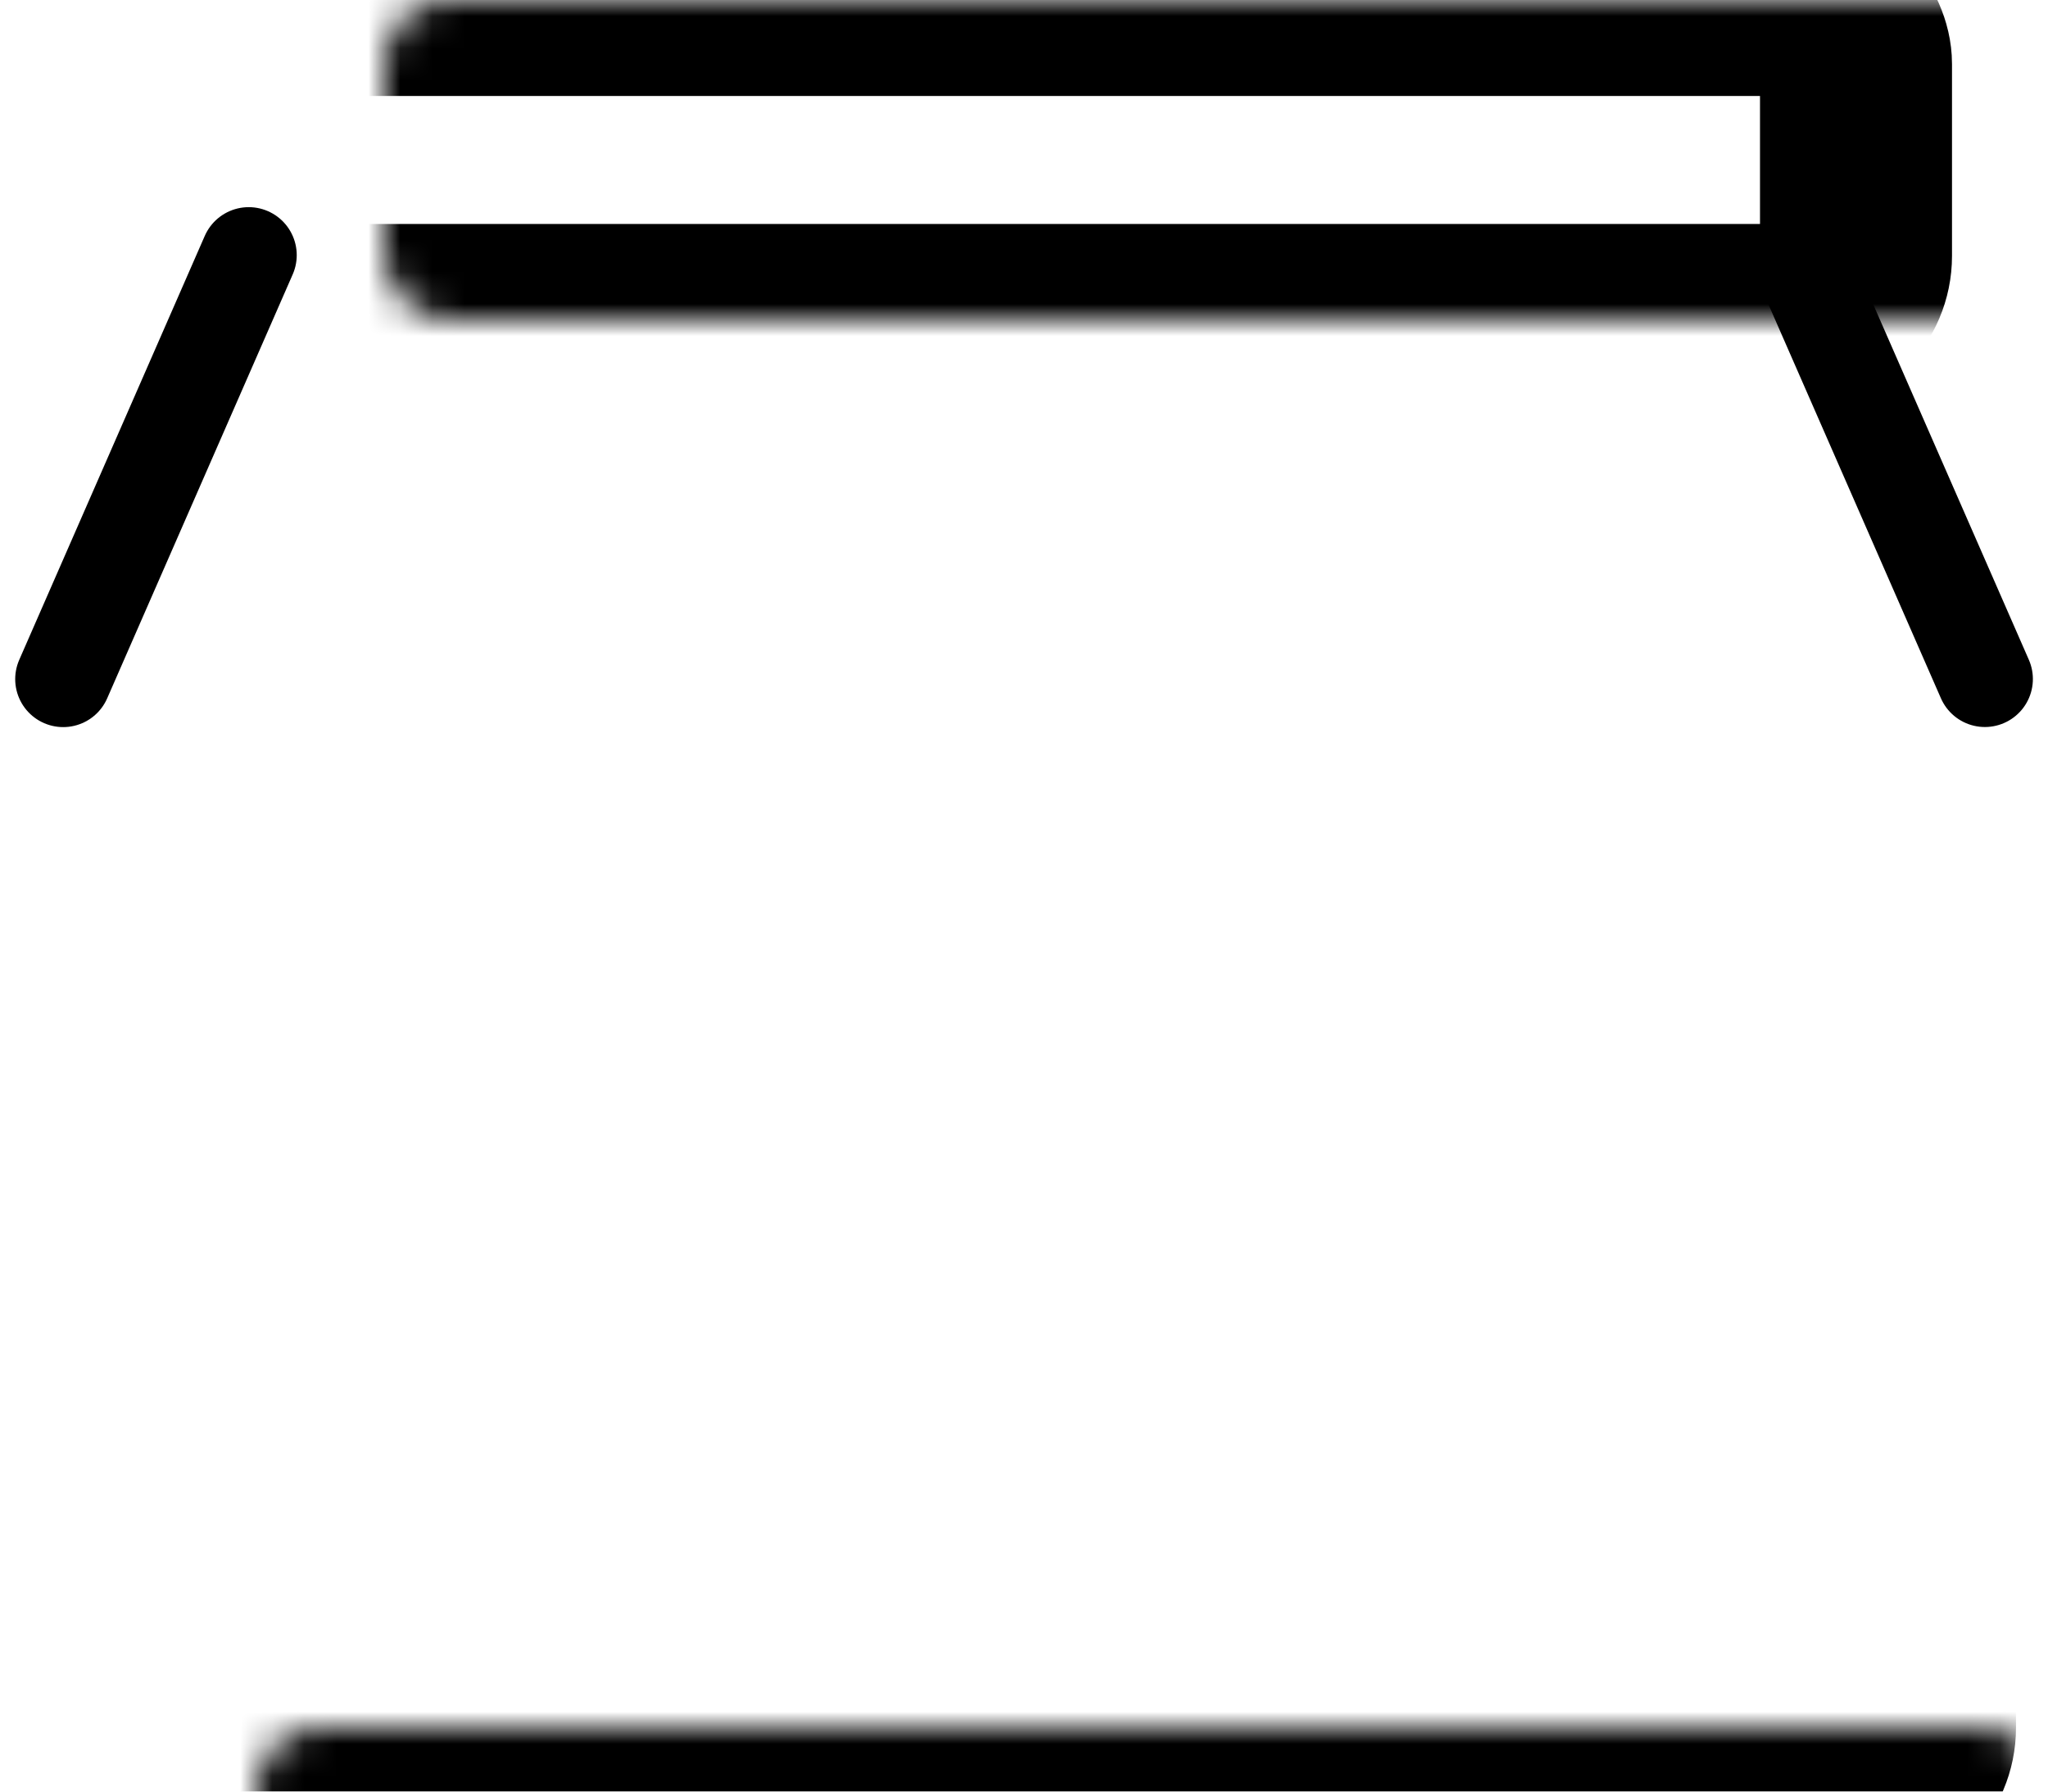 <svg width="64" height="56" viewBox="0 0 64 56" fill="none" xmlns="http://www.w3.org/2000/svg">
<mask id="path-1-inside-1" fill="white">
<rect x="6" width="52" height="10" rx="2"/>
</mask>
<rect x="6" width="52" height="10" rx="2" stroke="black" stroke-width="6" mask="url(#path-1-inside-1)"/>
<mask id="path-2-inside-2" fill="white">
<rect x="4" y="27" width="56" height="29" rx="2"/>
</mask>
<rect x="4" y="27" width="56" height="29" rx="2" stroke="black" stroke-width="6" mask="url(#path-2-inside-2)"/>
<mask id="path-3-inside-3" fill="white">
<rect y="20" width="64" height="10" rx="2"/>
</mask>
<rect y="20" width="64" height="10" rx="2" stroke="black" stroke-width="6" mask="url(#path-3-inside-3)"/>
<line x1="7.773" y1="7.975" x2="1.975" y2="21.227" stroke="black" stroke-width="3" stroke-linecap="round"/>
<line x1="1.5" y1="-1.5" x2="15.964" y2="-1.5" transform="matrix(0.401 0.916 0.916 -0.401 57 6)" stroke="black" stroke-width="3" stroke-linecap="round"/>
<mask id="path-6-inside-4" fill="white">
<rect x="32" y="34" width="20" height="15" rx="2"/>
</mask>
<rect x="32" y="34" width="20" height="15" rx="2" stroke="black" stroke-width="6" mask="url(#path-6-inside-4)"/>
<mask id="path-7-inside-5" fill="white">
<rect x="12" y="33" width="15" height="23" rx="2"/>
</mask>
<rect x="12" y="33" width="15" height="23" rx="2" stroke="black" stroke-width="6" mask="url(#path-7-inside-5)"/>
</svg>
